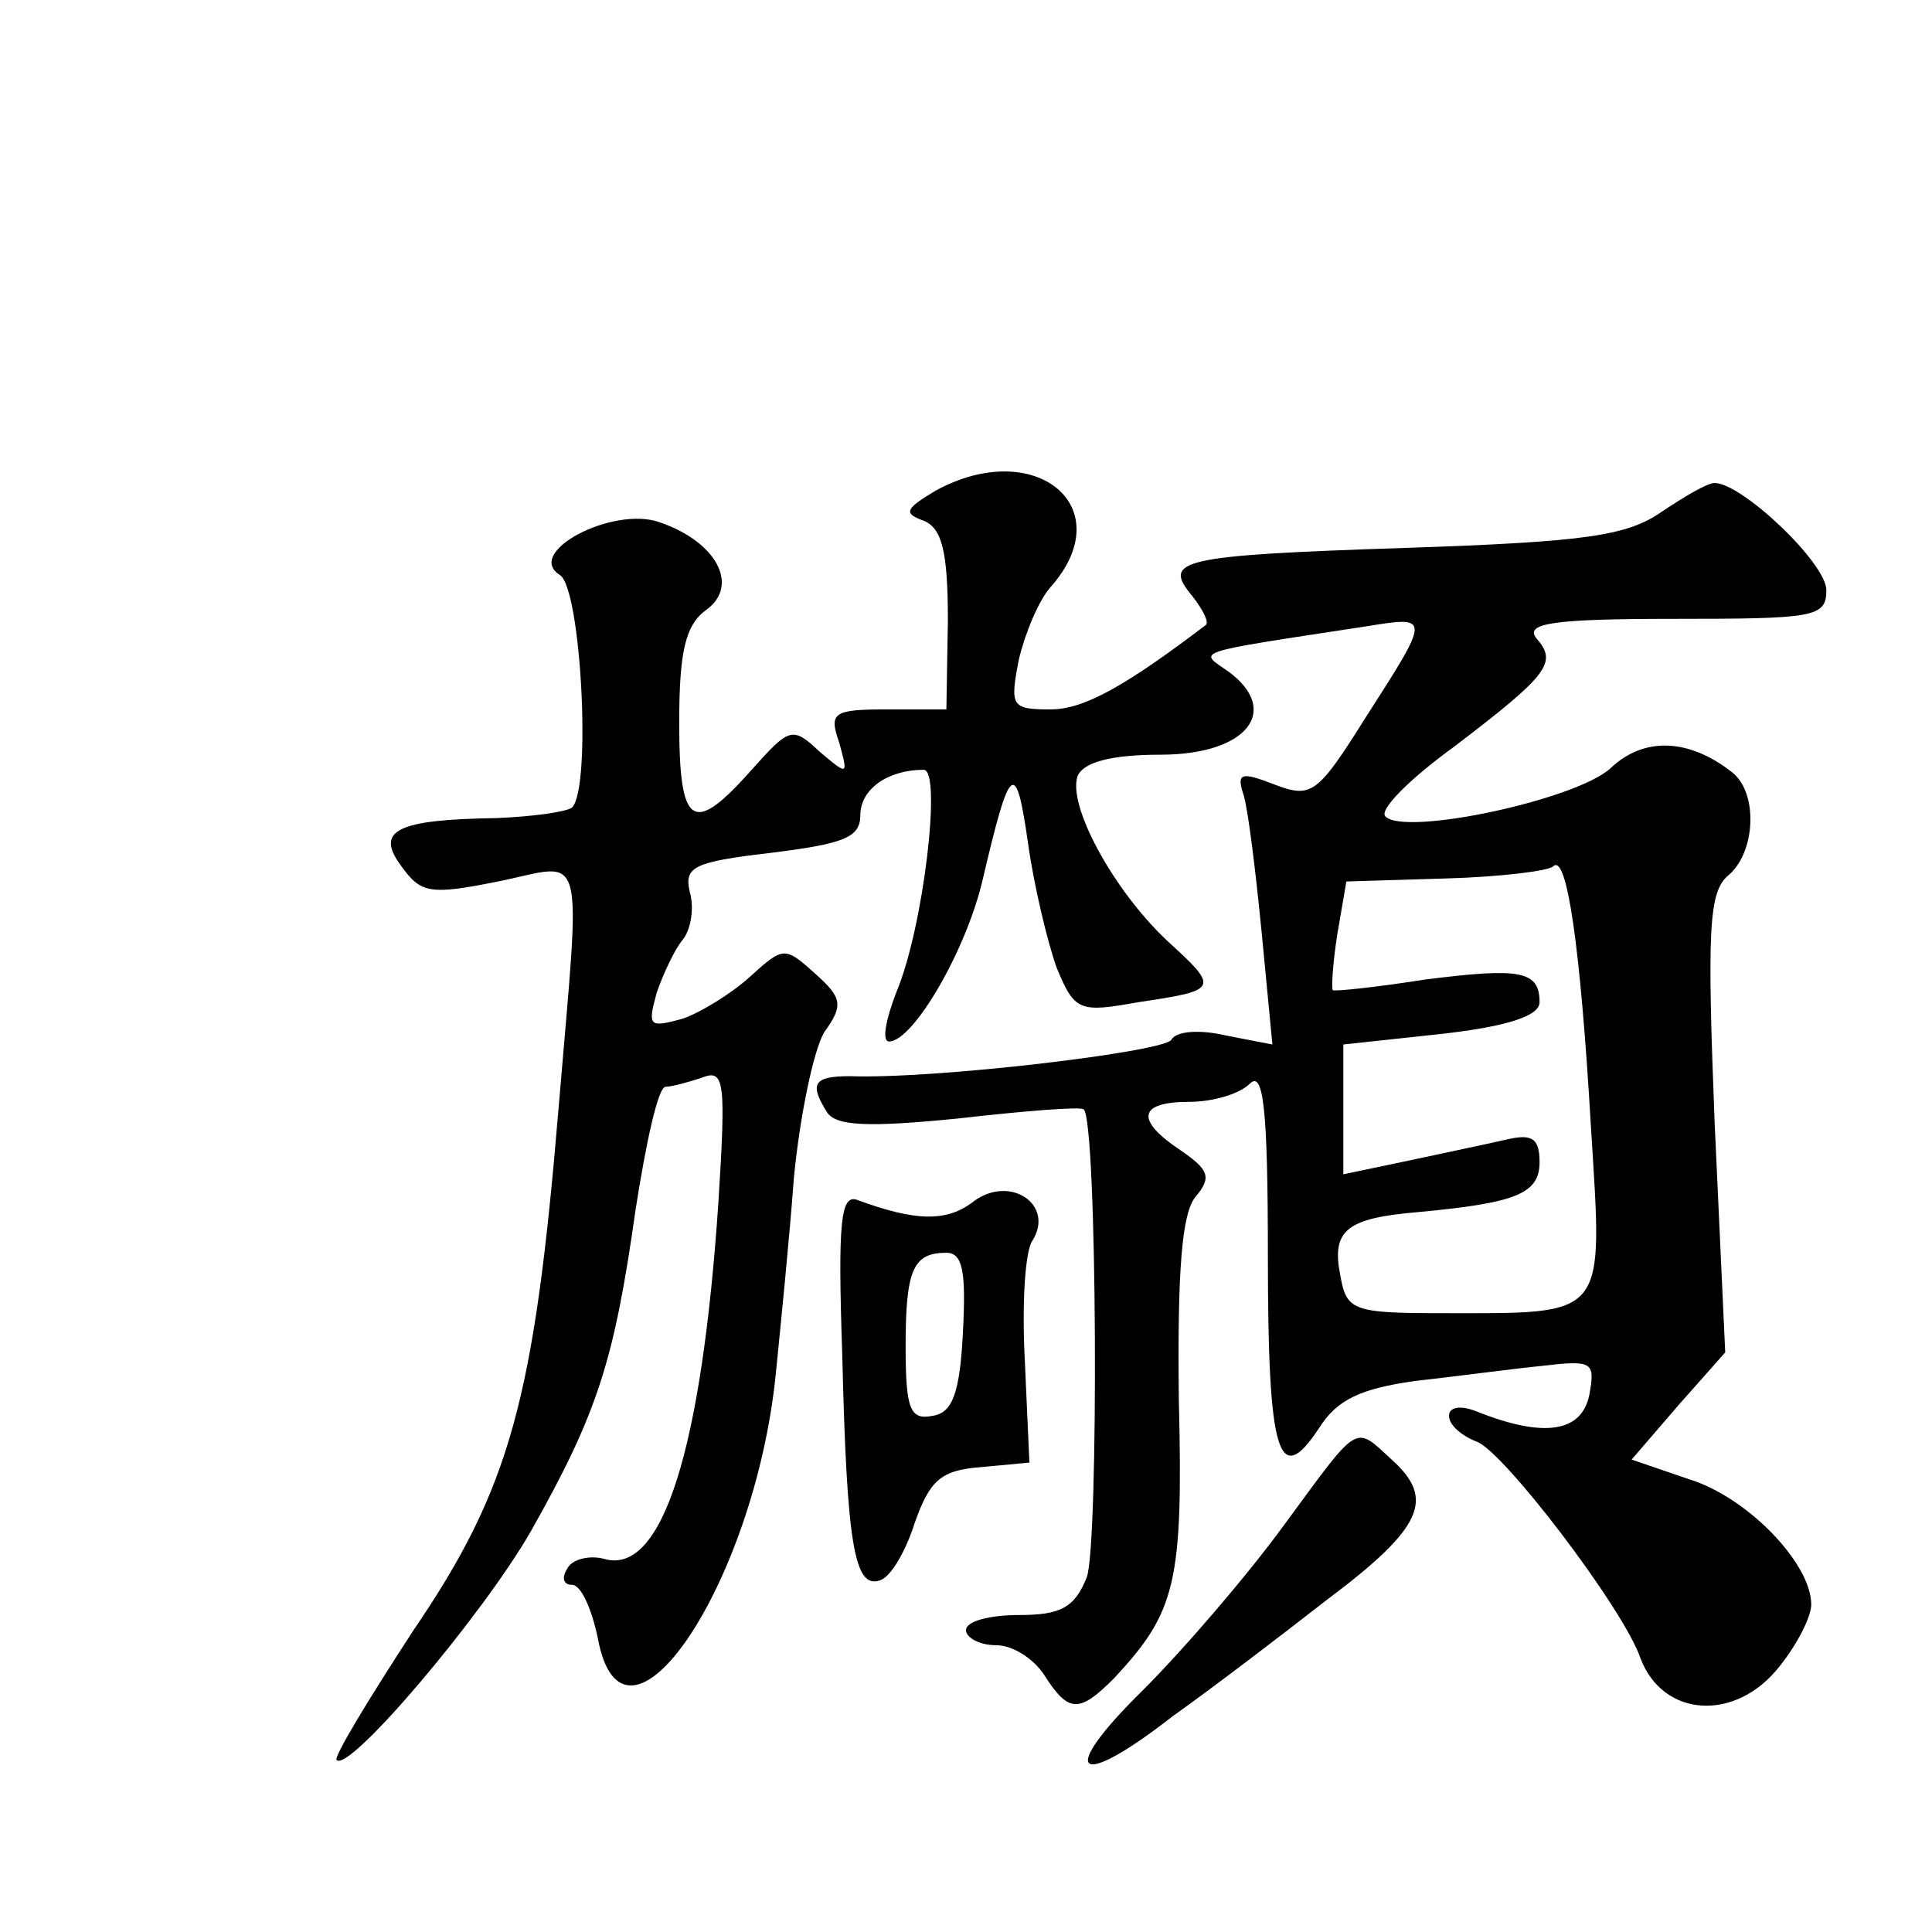 <?xml version="1.0" standalone="no"?>
<!DOCTYPE svg PUBLIC "-//W3C//DTD SVG 20010904//EN"
 "http://www.w3.org/TR/2001/REC-SVG-20010904/DTD/svg10.dtd">
<svg version="1.0" xmlns="http://www.w3.org/2000/svg"
 width="128pt" height="128pt" viewBox="0 0 128 128"
 preserveAspectRatio="xMidYMid meet">
<g transform="translate(0,128) scale(0.1,-0.1)"
fill="#0" stroke="none">
<path d="M620 955 c-20 -12 -22 -15 -8 -20 12 -5 16 -20 16 -66 l-1 -59 -39 0 c-36
0 -39 -2 -32 -22 6 -22 6 -22 -13 -6 -18 17 -20 16 -45 -12 -39 -44 -48 -38 -48
31 0 47 4 65 18 75 22 16 7 45 -31 58 -31 11 -90 -20 -66 -35 14 -9 21 -141 8 -154
-4 -3 -26 -6 -50 -7 -66 -1 -81 -8 -63 -32 13 -18 19 -19 64 -10 59 12 55 28 40
-151 -16 -192 -32 -251 -96 -345 -30 -46 -53 -84 -51 -86 8 -9 97 96 129 152 44
78 55 113 69 212 7 45 15 82 20 82 4 0 15 3 24 6 15 6 16 -2 11 -82 -11 -164 -37
-247 -75 -237 -10 3 -22 0 -25 -6 -4 -6 -3 -11 3 -11 6 0 13 -16 17 -35 17 -93
104 35 118 175 3 30 9 89 12 130 4 41 13 84 20 96 13 18 12 23 -6 39 -20 18 -21
18 -43 -2 -12 -11 -33 -24 -45 -28 -22 -6 -23 -5 -17 17 4 12 12 29 17 35 6 7 8
22 5 32 -4 17 3 20 54 26 48 6 59 10 59 25 0 17 18 30 42 30 12 0 0 -104 -18 -147
-7 -18 -10 -33 -5 -33 16 0 51 60 62 107 18 77 22 81 30 25 4 -29 13 -66 19 -83
12 -29 15 -30 54 -23 54 8 54 9 19 41 -36 34 -66 90 -59 109 4 9 22 14 55 14 57
0 80 29 45 55 -20 14 -27 12 91 30 43 7 43 7 0 -60 -32 -51 -36 -54 -60 -45 -23
9 -26 8 -21 -7 3 -10 8 -51 12 -92 l7 -73 -31 6 c-17 4 -33 3 -36 -3 -6 -8 -156
-26 -213 -24 -24 0 -27 -5 -15 -24 6 -9 27 -10 87 -4 44 5 81 8 83 6 9 -8 10 -289
2 -310 -8 -20 -17 -25 -45 -25 -19 0 -35 -4 -35 -10 0 -5 9 -10 20 -10 11 0 25
-9 32 -20 16 -25 23 -25 46 -2 41 44 46 63 43 185 -1 85 2 123 11 134 11 13 9 18
-10 31 -30 20 -28 32 6 32 15 0 33 5 40 12 9 9 12 -16 12 -114 0 -132 7 -155 34
-114 12 19 28 26 63 31 27 3 64 8 84 10 34 4 36 3 32 -19 -5 -25 -30 -29 -75 -11
-10 4 -18 3 -18 -3 0 -6 8 -13 18 -17 17 -5 98 -111 109 -144 15 -39 63 -42 92
-5 12 15 21 33 21 41 0 27 -42 71 -81 83 l-38 13 31 36 31 35 -7 152 c-5 128 -4
153 9 164 18 15 20 54 3 68 -29 23 -59 24 -81 3 -23 -21 -136 -45 -149 -32 -5 4
16 25 45 46 63 48 69 56 55 72 -8 10 10 13 91 13 93 0 101 1 101 19 0 18 -56 71
-74 71 -5 0 -20 -9 -35 -19 -23 -16 -50 -20 -170 -24 -151 -5 -161 -8 -141 -32
7 -9 11 -17 9 -19 -54 -41 -81 -56 -103 -56 -26 0 -27 2 -21 33 4 17 13 39 21 48
47 53 -10 100 -76 64z m434 -421 c8 -129 12 -124 -100 -124 -58 0 -62 2 -66 25
-6 30 4 38 52 42 64 6 80 12 80 33 0 16 -5 19 -22 15 -13 -3 -42 -9 -65 -14 l-43
-9 0 43 0 43 65 7 c44 5 65 12 65 21 0 21 -13 23 -76 15 -32 -5 -60 -8 -61 -7 -1
1 0 18 3 37 l6 35 66 2 c36 1 68 5 71 8 9 9 18 -52 25 -172z M645 484 c-18 -14
-39 -13 -77 1 -11 4 -13 -14 -10 -102 3 -126 8 -156 25 -150 7 2 17 19 23 38 10
28 17 35 44 37 l32 3 -3 67 c-2 37 0 73 5 80 15 24 -15 44 -39 26z m-7 -86 c-2
-41 -7 -54 -20 -56 -15 -3 -18 4 -18 46 0 51 5 62 27 62 11 0 13 -13 11 -52z M851
270 c-24 -33 -66 -82 -94 -110 -57 -56 -44 -67 20 -17 24 17 70 52 102 77 64 48
72 67 43 93 -25 23 -21 25 -71 -43z"/>
</g>
</svg>
